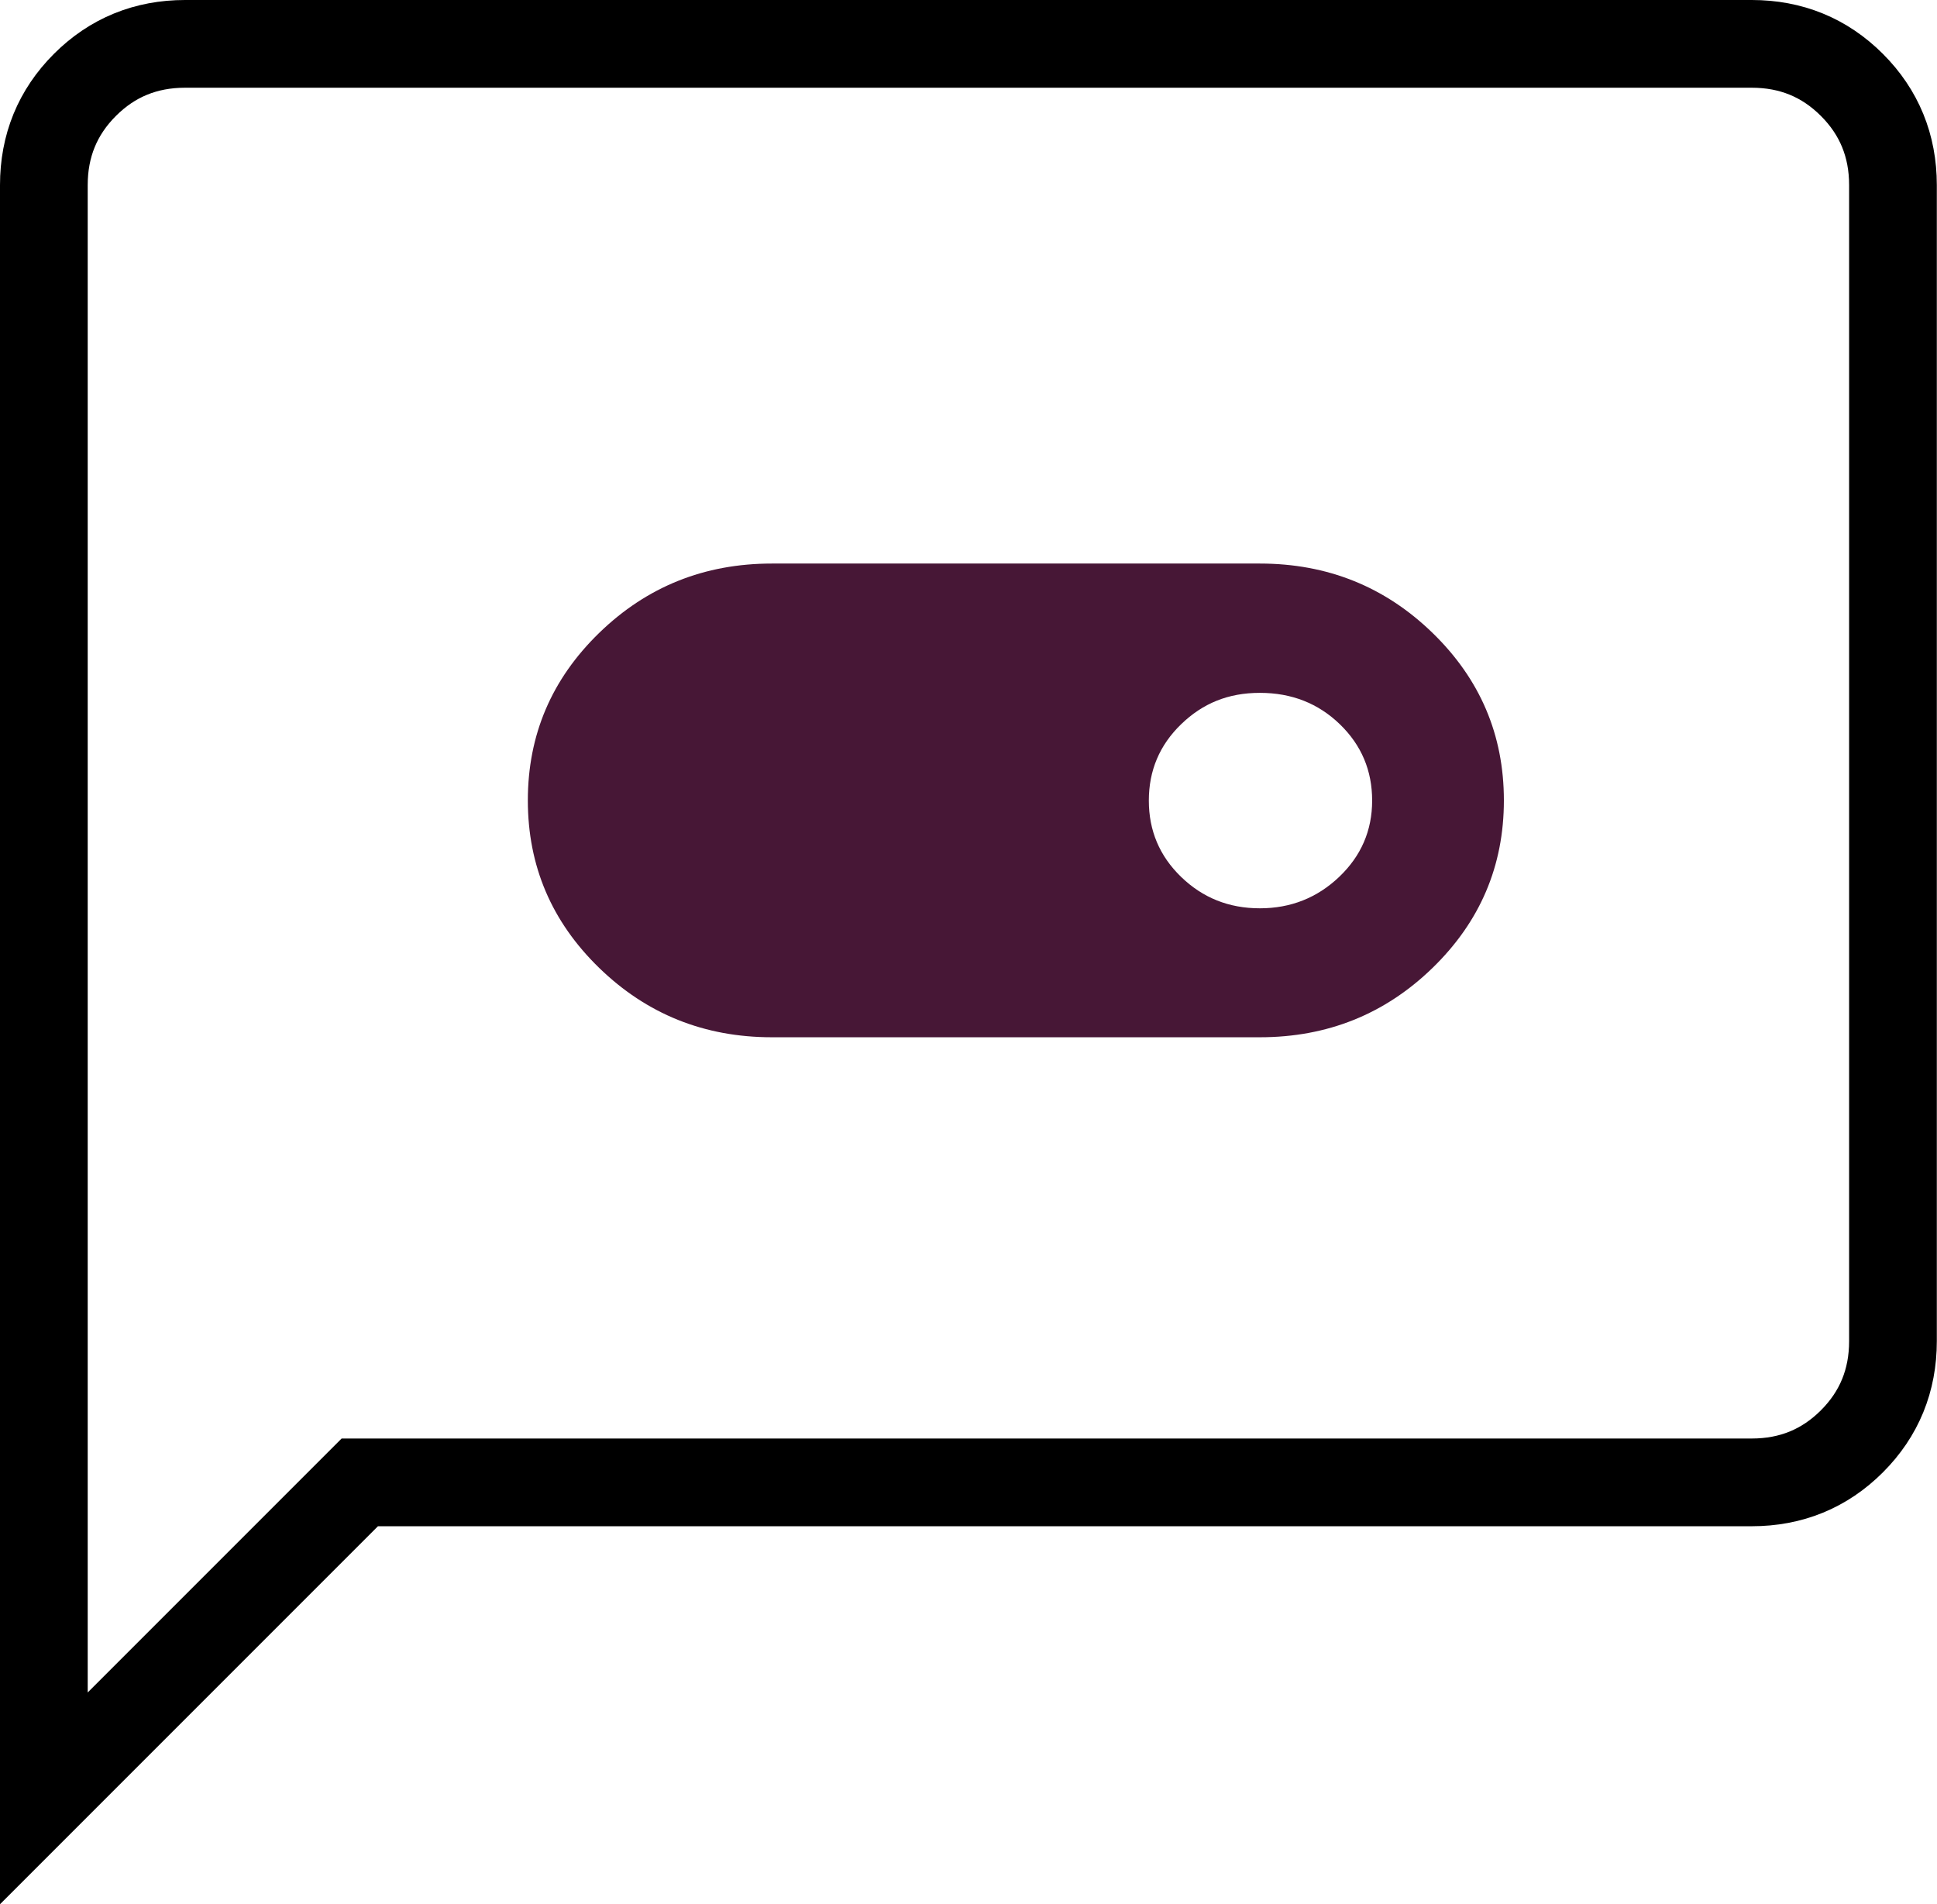 <?xml version="1.0" encoding="UTF-8"?><svg id="Ebene_2" xmlns="http://www.w3.org/2000/svg" viewBox="0 0 110.42 108.54"><defs><style>.cls-1{fill:#471736;}.cls-2{fill:none;stroke:#000;stroke-miterlimit:10;stroke-width:5px;}</style></defs><g id="Ebene_1-2"><path class="cls-2" d="m2.5,102.5V10.55c0-2.24.78-4.15,2.34-5.71,1.56-1.56,3.47-2.34,5.71-2.34h89.31c2.24,0,4.15.78,5.71,2.34,1.56,1.56,2.34,3.47,2.34,5.71v65.89c0,2.24-.78,4.15-2.34,5.71s-3.47,2.34-5.71,2.34H20.51L2.5,102.5Z"/><path class="cls-1" d="m44,59.12c-3.85,0-7.13-1.32-9.84-3.95-2.71-2.63-4.07-5.81-4.07-9.55s1.36-6.92,4.07-9.55c2.71-2.63,5.99-3.95,9.84-3.95h27.82c3.85,0,7.13,1.32,9.84,3.95,2.71,2.63,4.07,5.81,4.07,9.55s-1.36,6.92-4.07,9.55c-2.71,2.63-5.99,3.95-9.84,3.95h-27.82Zm27.82-7.35c1.76,0,3.27-.6,4.52-1.79s1.88-2.64,1.88-4.35-.61-3.16-1.84-4.35c-1.23-1.19-2.75-1.79-4.56-1.79s-3.26.6-4.49,1.79c-1.23,1.19-1.84,2.64-1.84,4.35,0,1.71.61,3.16,1.84,4.35s2.72,1.79,4.49,1.79Z"/></g></svg>
